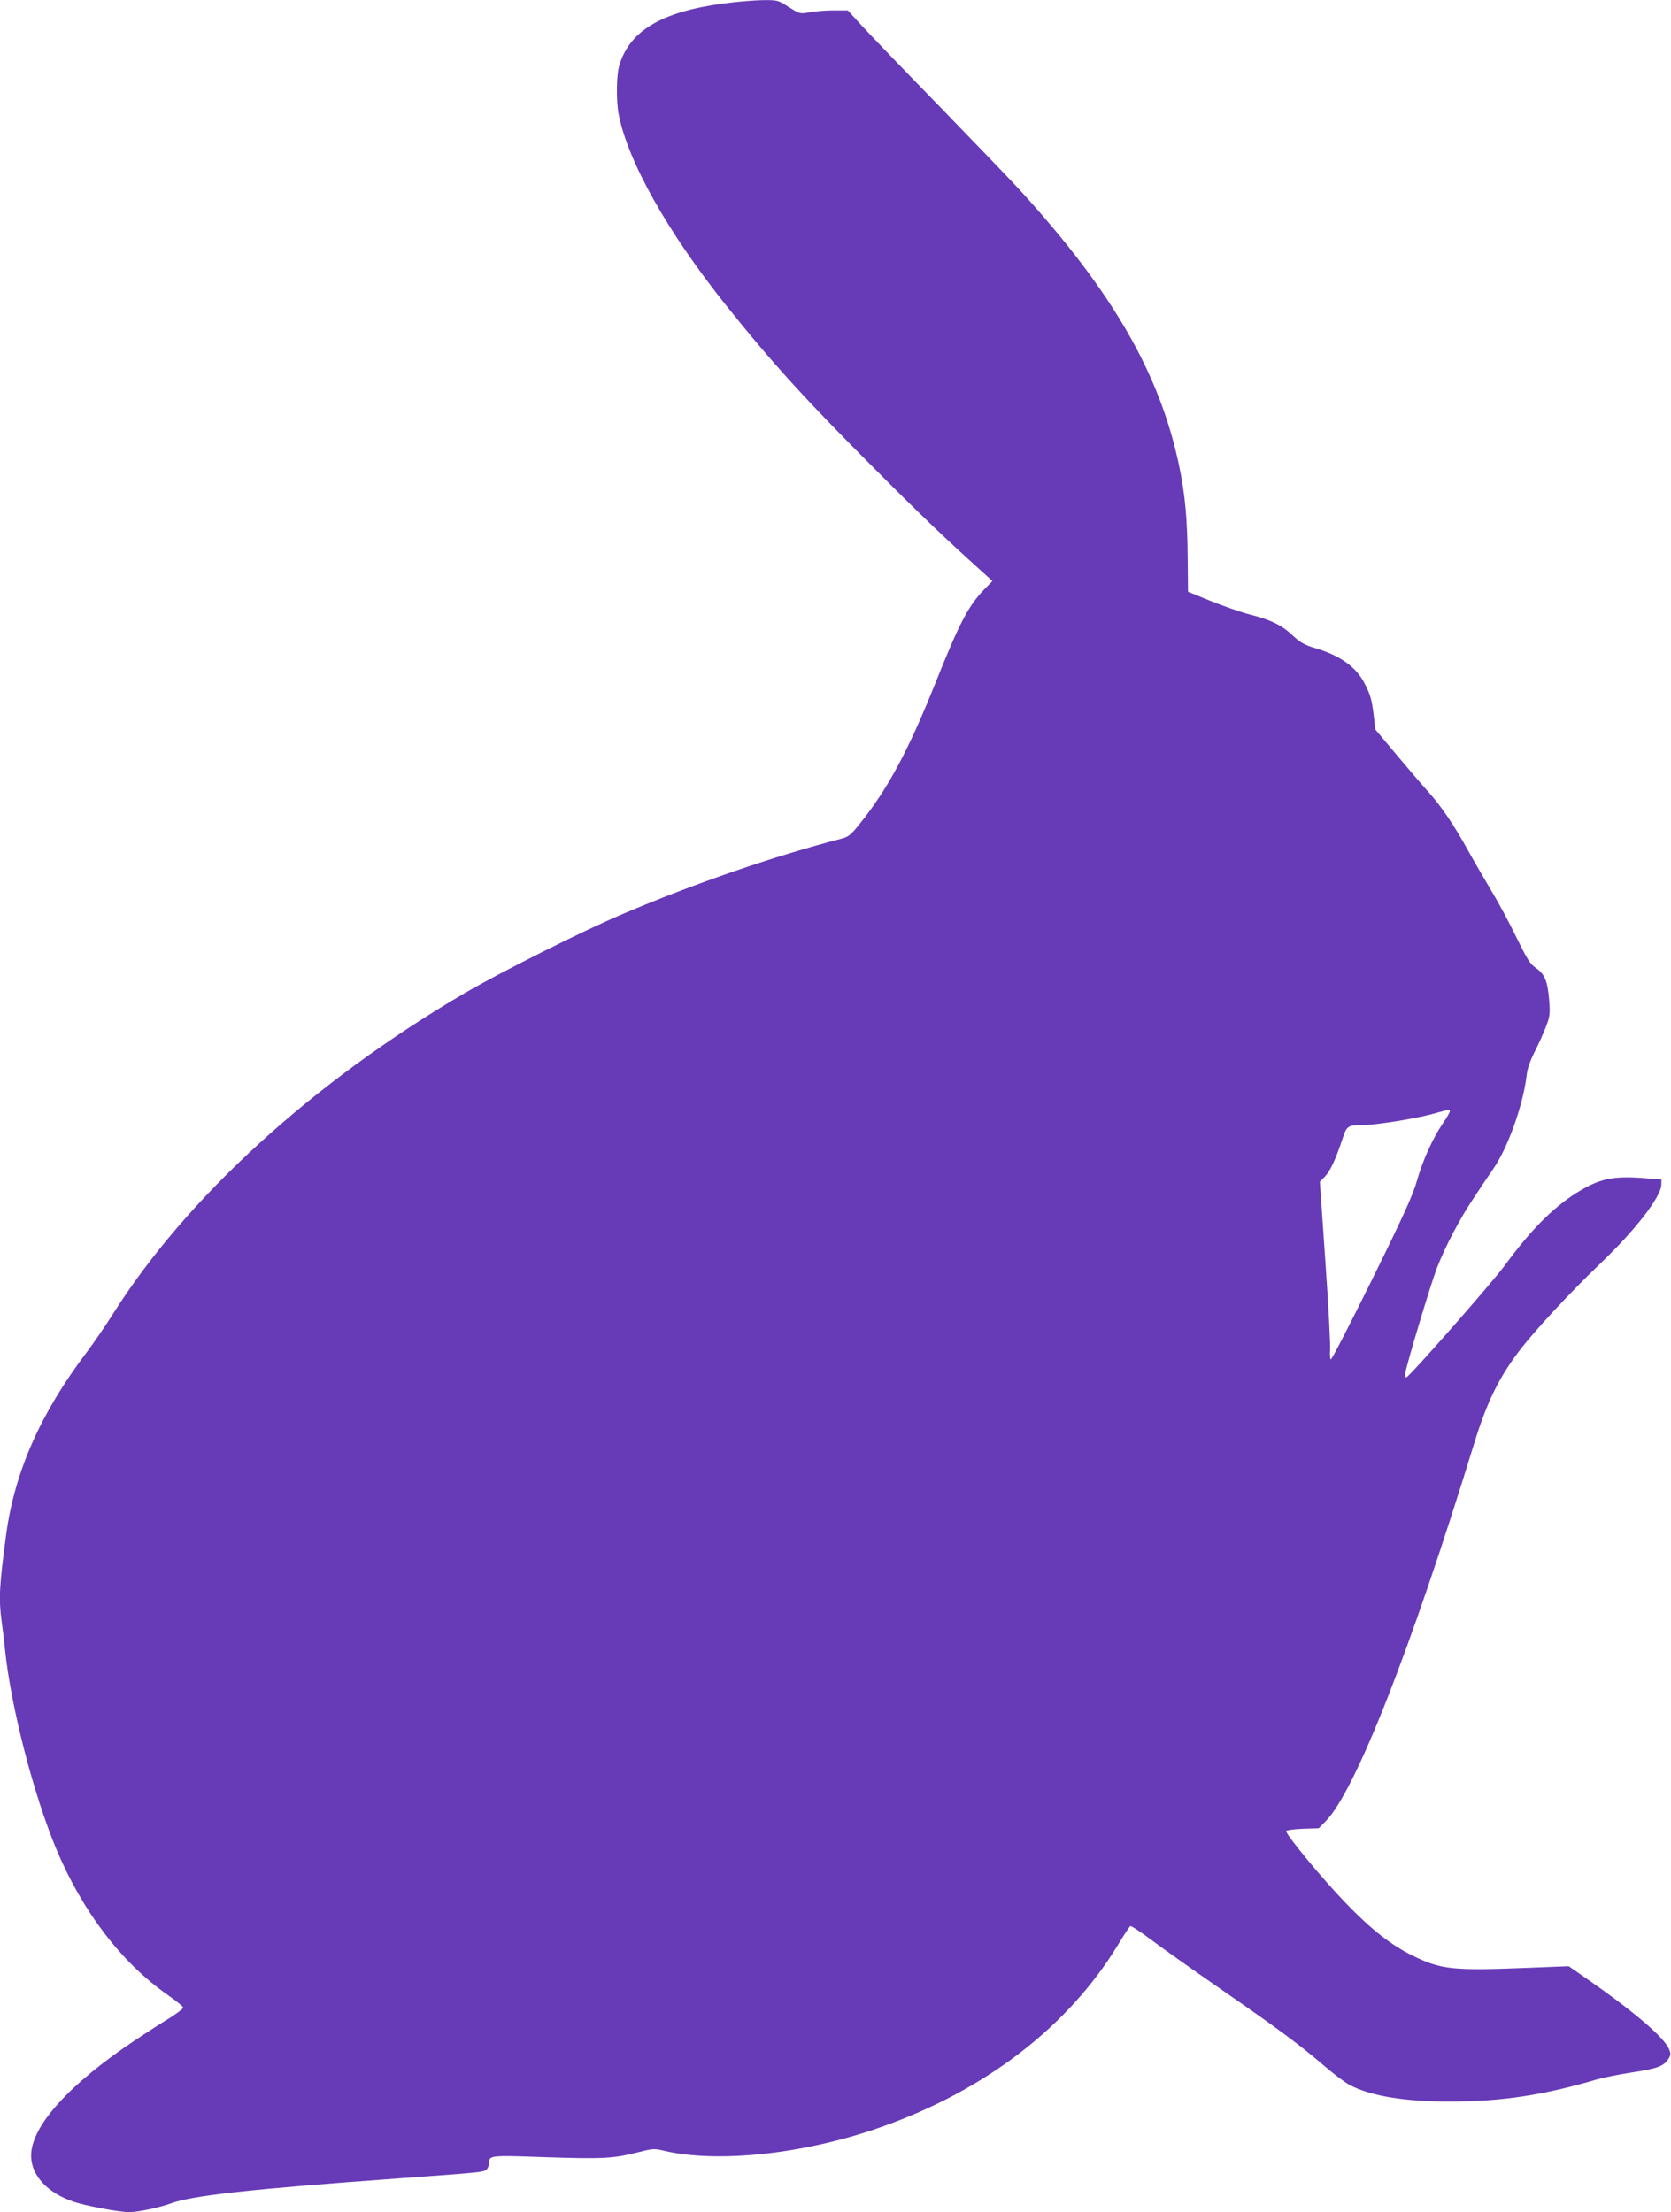 <?xml version="1.0" standalone="no"?>
<!DOCTYPE svg PUBLIC "-//W3C//DTD SVG 20010904//EN"
 "http://www.w3.org/TR/2001/REC-SVG-20010904/DTD/svg10.dtd">
<svg version="1.0" xmlns="http://www.w3.org/2000/svg"
 width="967pt" height="1280pt" viewBox="0 0 967 1280"
 preserveAspectRatio="xMidYMid meet">
<g transform="translate(0,1280) scale(0.1,-0.1)"
fill="#673ab7" stroke="none">
<path d="M4181 12779 c-354 -48 -537 -157 -597 -357 -17 -55 -19 -204 -4 -282
52 -272 283 -683 622 -1107 268 -335 460 -546 868 -954 266 -267 392 -387 619
-592 l54 -49 -45 -46 c-96 -100 -144 -192 -288 -552 -153 -382 -274 -608 -435
-807 -47 -60 -65 -75 -99 -84 -395 -102 -857 -261 -1271 -437 -230 -97 -702
-334 -915 -458 -877 -513 -1612 -1183 -2039 -1861 -41 -65 -107 -161 -146
-213 -271 -358 -419 -693 -469 -1056 -40 -297 -44 -375 -27 -502 5 -37 15
-116 21 -177 35 -327 163 -824 294 -1140 152 -365 380 -663 649 -850 47 -33
86 -65 87 -71 0 -7 -35 -33 -77 -60 -43 -26 -132 -83 -198 -127 -384 -255
-605 -500 -605 -670 0 -114 93 -215 246 -267 67 -23 264 -60 321 -60 50 0 175
26 240 50 125 46 459 83 1318 145 483 35 494 36 511 52 8 8 14 25 14 37 0 45
9 45 320 34 336 -11 397 -8 533 26 94 24 102 25 160 11 310 -73 813 -19 1252
136 606 212 1089 584 1376 1058 34 56 65 103 70 106 4 3 61 -34 126 -83 65
-49 244 -175 398 -282 326 -225 462 -326 600 -445 55 -47 120 -96 145 -109
122 -64 315 -96 576 -96 305 0 543 36 859 129 39 11 130 29 203 40 143 22 180
36 206 76 15 23 16 31 5 58 -28 68 -206 220 -483 412 l-98 68 -227 -9 c-445
-18 -511 -11 -676 70 -124 61 -238 150 -385 302 -134 138 -352 402 -347 419 2
5 45 11 96 13 l92 3 39 39 c171 171 493 990 860 2185 73 238 142 380 260 536
85 113 292 336 465 502 205 195 356 389 359 461 l1 31 -100 8 c-184 14 -261
-3 -396 -88 -136 -87 -261 -213 -410 -416 -78 -106 -556 -649 -571 -649 -6 0
-8 12 -5 27 9 57 148 516 181 603 49 127 135 290 213 406 36 55 89 134 118
176 84 124 170 368 190 538 3 34 21 84 44 130 21 41 51 106 65 143 25 64 27
76 21 160 -9 110 -26 151 -77 186 -33 22 -50 50 -112 176 -40 83 -106 206
-148 275 -41 69 -101 172 -133 230 -83 150 -154 254 -231 340 -37 41 -121 139
-186 217 l-119 142 -9 78 c-11 93 -19 122 -53 188 -48 95 -141 162 -287 205
-60 18 -85 32 -126 70 -65 62 -128 93 -250 124 -55 14 -157 50 -229 79 l-130
53 -2 194 c-2 227 -15 369 -49 532 -112 537 -385 1009 -922 1598 -58 63 -266
279 -461 480 -196 201 -396 409 -446 463 l-89 97 -81 0 c-45 0 -107 -5 -139
-11 -57 -10 -57 -10 -121 30 -64 41 -65 41 -157 40 -51 -1 -153 -10 -227 -20z
m4209 -6410 c0 -5 -18 -37 -41 -70 -59 -88 -114 -209 -149 -330 -23 -83 -78
-204 -260 -573 -127 -257 -234 -465 -239 -462 -4 3 -6 27 -4 53 3 26 -9 257
-27 511 l-32 464 30 31 c31 33 63 102 101 218 24 74 31 79 116 79 75 0 298 36
400 63 109 30 105 29 105 16z"/>
</g>
</svg>
